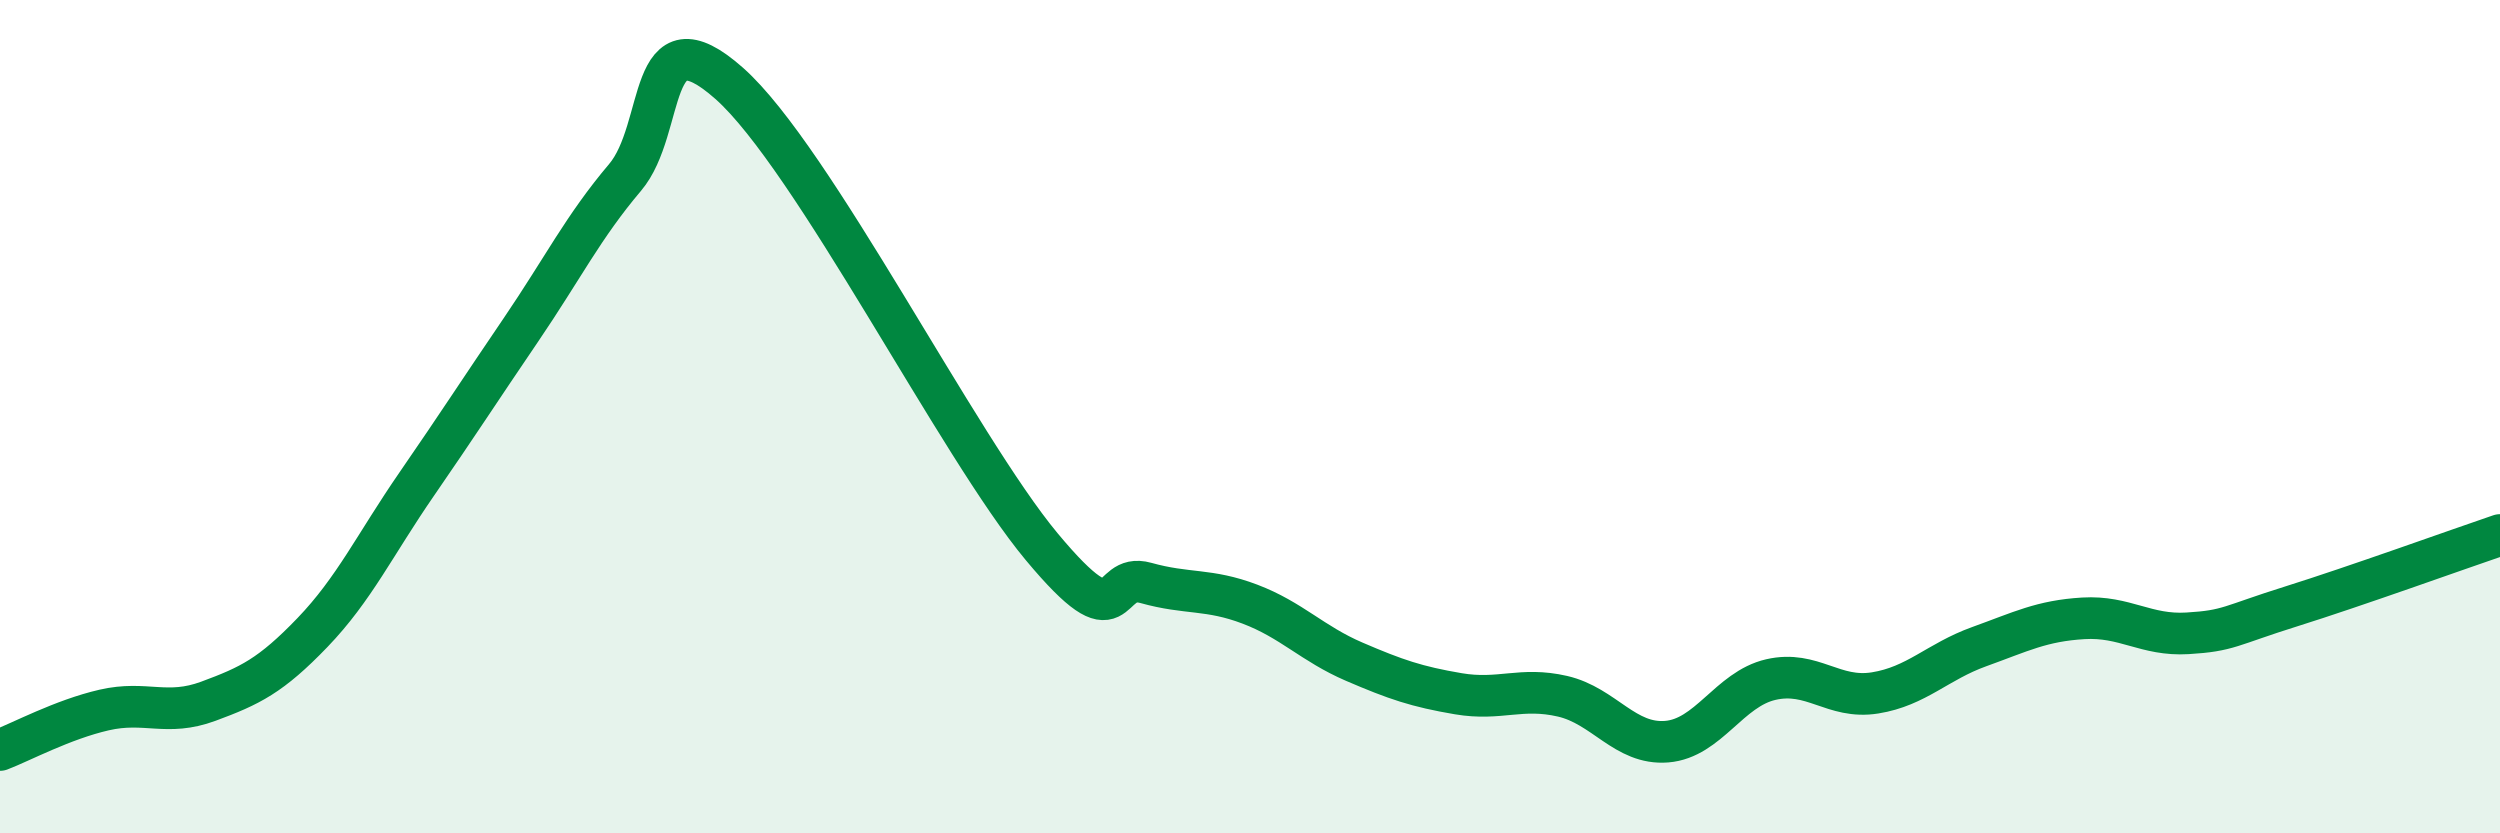 
    <svg width="60" height="20" viewBox="0 0 60 20" xmlns="http://www.w3.org/2000/svg">
      <path
        d="M 0,18 C 0.5,17.81 1.5,17.27 2.5,17.04 C 3.5,16.81 4,17.2 5,16.83 C 6,16.46 6.5,16.22 7.5,15.18 C 8.5,14.14 9,13.07 10,11.62 C 11,10.17 11.5,9.39 12.5,7.92 C 13.5,6.45 14,5.44 15,4.26 C 16,3.08 15.5,0.23 17.5,2 C 19.5,3.77 23,10.72 25,13.12 C 27,15.52 26.5,13.71 27.5,13.99 C 28.5,14.27 29,14.12 30,14.5 C 31,14.88 31.5,15.45 32.5,15.88 C 33.5,16.31 34,16.48 35,16.65 C 36,16.82 36.5,16.48 37.5,16.71 C 38.5,16.94 39,17.88 40,17.8 C 41,17.72 41.5,16.54 42.5,16.31 C 43.5,16.08 44,16.79 45,16.63 C 46,16.47 46.5,15.88 47.5,15.52 C 48.5,15.16 49,14.9 50,14.84 C 51,14.78 51.5,15.26 52.5,15.2 C 53.5,15.14 53.5,15.02 55,14.55 C 56.5,14.08 59,13.18 60,12.84L60 20L0 20Z"
        fill="#008740"
        opacity="0.1"
        stroke-linecap="round"
        stroke-linejoin="round"
      />
      <path
        d="M 0,18 C 0.5,17.81 1.5,17.27 2.5,17.04 C 3.5,16.81 4,17.2 5,16.83 C 6,16.46 6.5,16.22 7.5,15.18 C 8.5,14.14 9,13.07 10,11.62 C 11,10.17 11.5,9.39 12.5,7.92 C 13.5,6.45 14,5.44 15,4.26 C 16,3.08 15.5,0.23 17.5,2 C 19.5,3.77 23,10.72 25,13.12 C 27,15.52 26.5,13.71 27.5,13.99 C 28.5,14.27 29,14.12 30,14.5 C 31,14.88 31.5,15.45 32.5,15.88 C 33.5,16.31 34,16.48 35,16.65 C 36,16.82 36.5,16.48 37.5,16.71 C 38.5,16.94 39,17.88 40,17.8 C 41,17.72 41.5,16.54 42.5,16.31 C 43.5,16.08 44,16.79 45,16.63 C 46,16.47 46.5,15.88 47.5,15.52 C 48.5,15.16 49,14.9 50,14.84 C 51,14.78 51.5,15.26 52.5,15.2 C 53.5,15.14 53.5,15.02 55,14.55 C 56.5,14.08 59,13.18 60,12.84"
        stroke="#008740"
        stroke-width="1"
        fill="none"
        stroke-linecap="round"
        stroke-linejoin="round"
      />
    </svg>
  